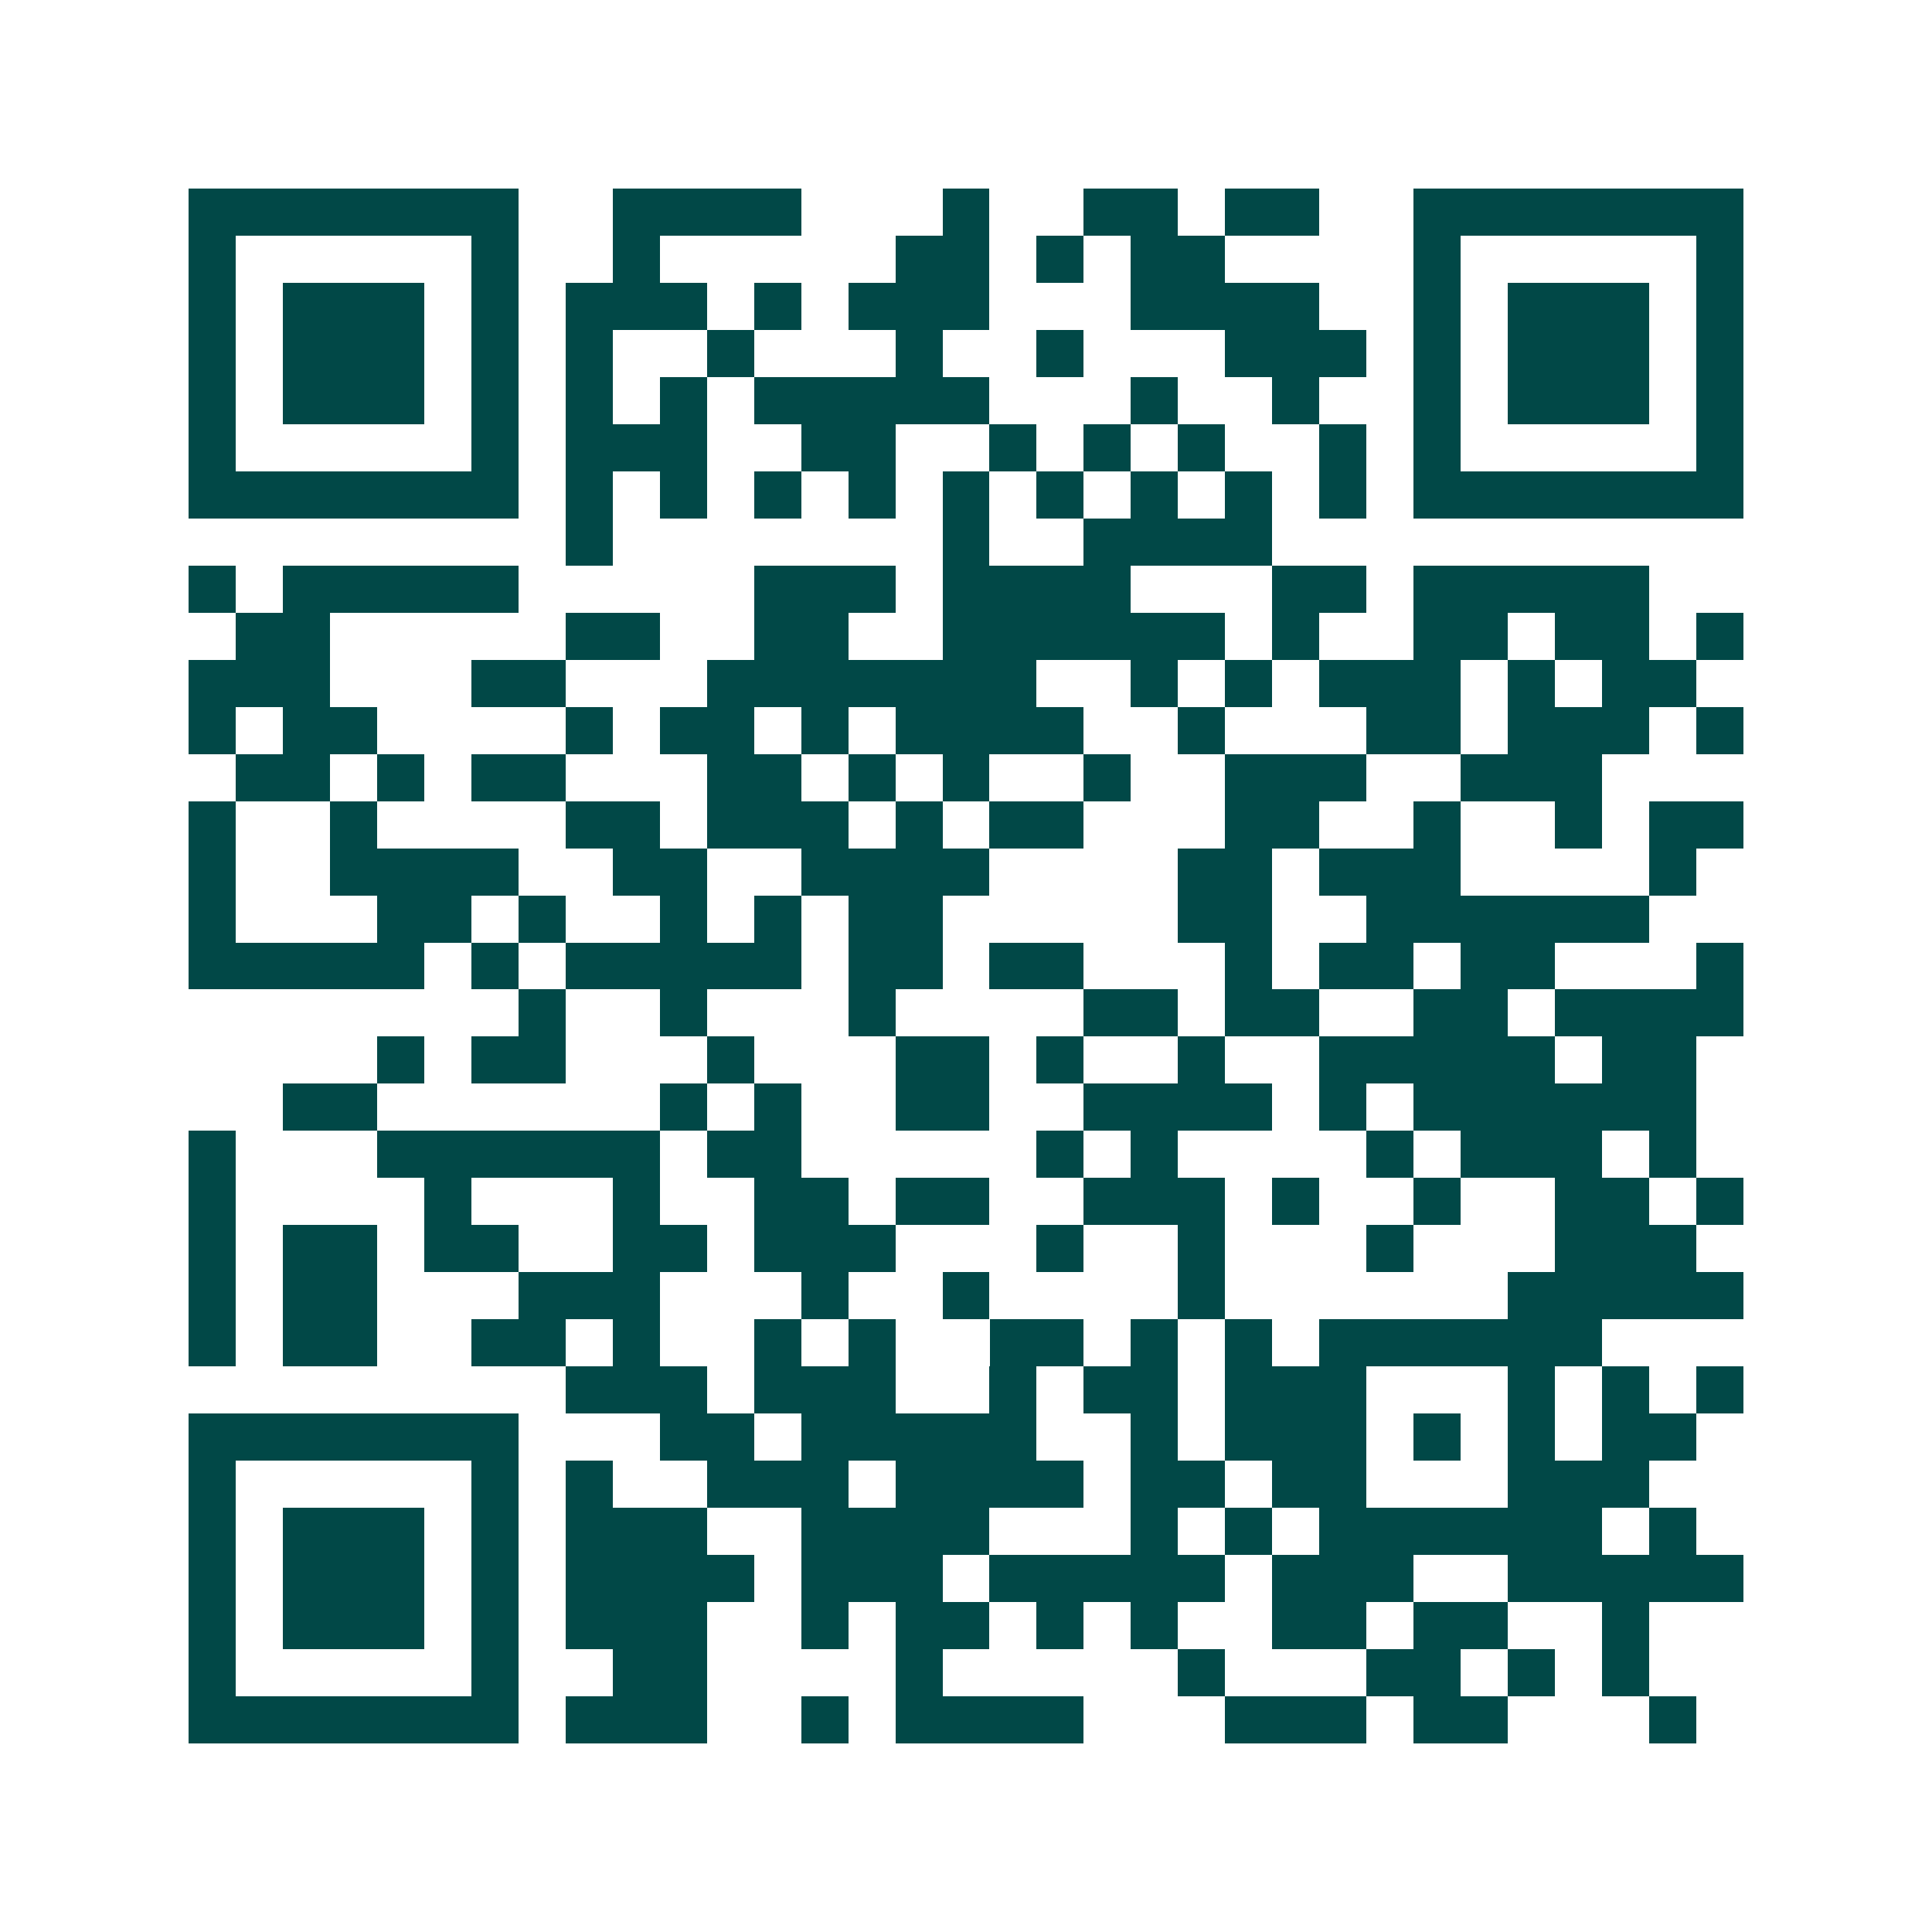 <svg xmlns="http://www.w3.org/2000/svg" width="200" height="200" viewBox="0 0 41 41" shape-rendering="crispEdges"><path fill="#ffffff" d="M0 0h41v41H0z"/><path stroke="#014847" d="M4 4.5h7m2 0h4m3 0h1m2 0h2m1 0h2m2 0h7M4 5.5h1m5 0h1m2 0h1m5 0h2m1 0h1m1 0h2m4 0h1m5 0h1M4 6.5h1m1 0h3m1 0h1m1 0h3m1 0h1m1 0h3m3 0h4m2 0h1m1 0h3m1 0h1M4 7.5h1m1 0h3m1 0h1m1 0h1m2 0h1m3 0h1m2 0h1m3 0h3m1 0h1m1 0h3m1 0h1M4 8.5h1m1 0h3m1 0h1m1 0h1m1 0h1m1 0h5m3 0h1m2 0h1m2 0h1m1 0h3m1 0h1M4 9.5h1m5 0h1m1 0h3m2 0h2m2 0h1m1 0h1m1 0h1m2 0h1m1 0h1m5 0h1M4 10.5h7m1 0h1m1 0h1m1 0h1m1 0h1m1 0h1m1 0h1m1 0h1m1 0h1m1 0h1m1 0h7M12 11.5h1m7 0h1m2 0h4M4 12.5h1m1 0h5m5 0h3m1 0h4m3 0h2m1 0h5M5 13.5h2m5 0h2m2 0h2m2 0h6m1 0h1m2 0h2m1 0h2m1 0h1M4 14.5h3m3 0h2m3 0h7m2 0h1m1 0h1m1 0h3m1 0h1m1 0h2M4 15.5h1m1 0h2m4 0h1m1 0h2m1 0h1m1 0h4m2 0h1m3 0h2m1 0h3m1 0h1M5 16.5h2m1 0h1m1 0h2m3 0h2m1 0h1m1 0h1m2 0h1m2 0h3m2 0h3M4 17.5h1m2 0h1m4 0h2m1 0h3m1 0h1m1 0h2m3 0h2m2 0h1m2 0h1m1 0h2M4 18.5h1m2 0h4m2 0h2m2 0h4m4 0h2m1 0h3m4 0h1M4 19.5h1m3 0h2m1 0h1m2 0h1m1 0h1m1 0h2m5 0h2m2 0h6M4 20.5h5m1 0h1m1 0h5m1 0h2m1 0h2m3 0h1m1 0h2m1 0h2m3 0h1M11 21.5h1m2 0h1m3 0h1m4 0h2m1 0h2m2 0h2m1 0h4M8 22.5h1m1 0h2m3 0h1m3 0h2m1 0h1m2 0h1m2 0h5m1 0h2M6 23.5h2m6 0h1m1 0h1m2 0h2m2 0h4m1 0h1m1 0h6M4 24.5h1m3 0h6m1 0h2m5 0h1m1 0h1m4 0h1m1 0h3m1 0h1M4 25.5h1m4 0h1m3 0h1m2 0h2m1 0h2m2 0h3m1 0h1m2 0h1m2 0h2m1 0h1M4 26.5h1m1 0h2m1 0h2m2 0h2m1 0h3m3 0h1m2 0h1m3 0h1m3 0h3M4 27.5h1m1 0h2m3 0h3m3 0h1m2 0h1m4 0h1m6 0h5M4 28.5h1m1 0h2m2 0h2m1 0h1m2 0h1m1 0h1m2 0h2m1 0h1m1 0h1m1 0h6M12 29.5h3m1 0h3m2 0h1m1 0h2m1 0h3m3 0h1m1 0h1m1 0h1M4 30.5h7m3 0h2m1 0h5m2 0h1m1 0h3m1 0h1m1 0h1m1 0h2M4 31.5h1m5 0h1m1 0h1m2 0h3m1 0h4m1 0h2m1 0h2m3 0h3M4 32.5h1m1 0h3m1 0h1m1 0h3m2 0h4m3 0h1m1 0h1m1 0h6m1 0h1M4 33.5h1m1 0h3m1 0h1m1 0h4m1 0h3m1 0h5m1 0h3m2 0h5M4 34.5h1m1 0h3m1 0h1m1 0h3m2 0h1m1 0h2m1 0h1m1 0h1m2 0h2m1 0h2m2 0h1M4 35.5h1m5 0h1m2 0h2m4 0h1m5 0h1m3 0h2m1 0h1m1 0h1M4 36.5h7m1 0h3m2 0h1m1 0h4m3 0h3m1 0h2m3 0h1"/></svg>
